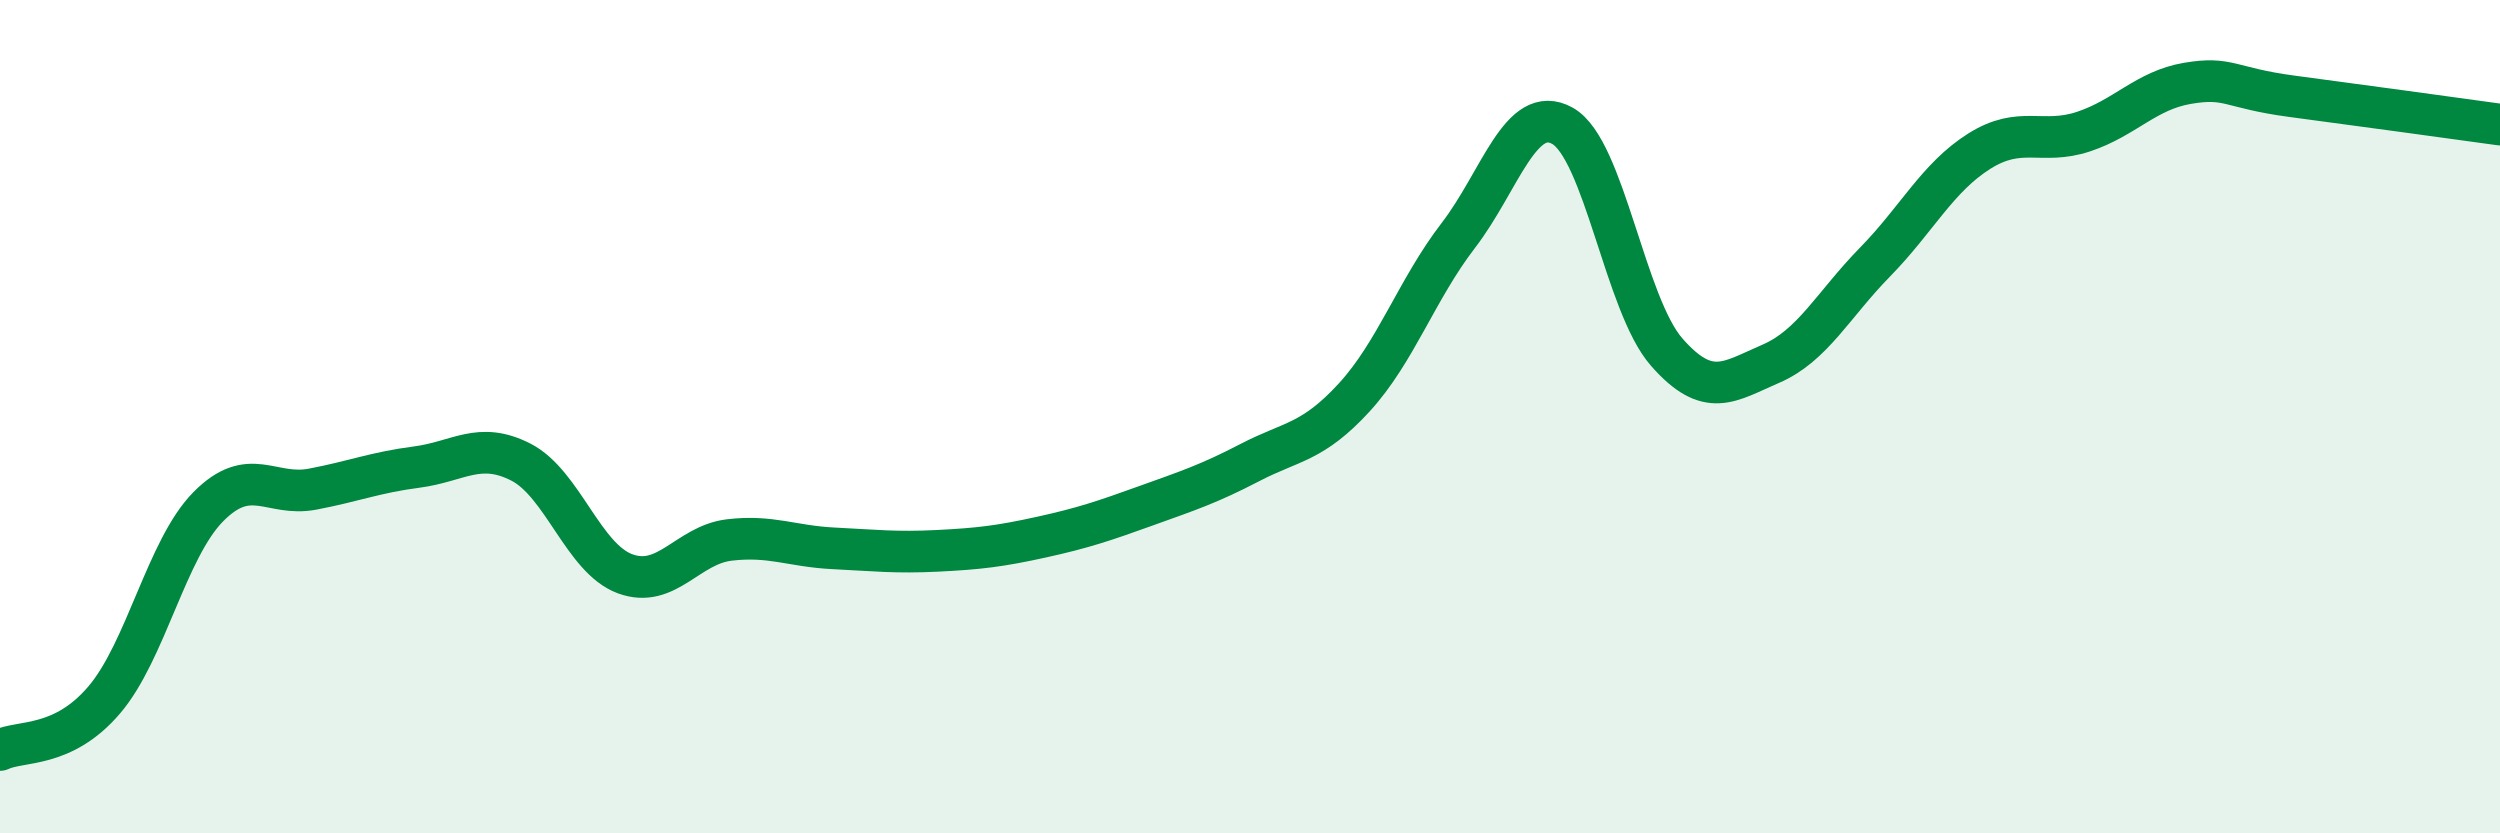 
    <svg width="60" height="20" viewBox="0 0 60 20" xmlns="http://www.w3.org/2000/svg">
      <path
        d="M 0,18 C 0.5,17.76 1.5,17.97 2.5,16.8 C 3.5,15.63 4,13.17 5,12.16 C 6,11.15 6.5,11.93 7.5,11.74 C 8.5,11.55 9,11.34 10,11.21 C 11,11.08 11.5,10.58 12.5,11.09 C 13.5,11.6 14,13.4 15,13.77 C 16,14.14 16.5,13.08 17.5,12.96 C 18.5,12.84 19,13.11 20,13.16 C 21,13.21 21.5,13.27 22.5,13.22 C 23.5,13.17 24,13.11 25,12.89 C 26,12.67 26.5,12.5 27.5,12.14 C 28.5,11.78 29,11.62 30,11.1 C 31,10.58 31.5,10.63 32.5,9.54 C 33.5,8.45 34,6.95 35,5.65 C 36,4.35 36.5,2.46 37.5,3.02 C 38.5,3.58 39,7.31 40,8.45 C 41,9.59 41.5,9.16 42.5,8.73 C 43.5,8.3 44,7.31 45,6.29 C 46,5.27 46.5,4.26 47.5,3.63 C 48.5,3 49,3.49 50,3.16 C 51,2.83 51.5,2.17 52.5,2 C 53.5,1.83 53.5,2.11 55,2.31 C 56.5,2.51 59,2.85 60,2.99L60 20L0 20Z"
        fill="#008740"
        opacity="0.1"
        stroke-linecap="round"
        stroke-linejoin="round"
      />
      <path
        d="M 0,18 C 0.5,17.76 1.5,17.97 2.5,16.8 C 3.5,15.63 4,13.17 5,12.16 C 6,11.15 6.5,11.93 7.5,11.74 C 8.5,11.55 9,11.34 10,11.21 C 11,11.08 11.5,10.58 12.5,11.09 C 13.5,11.6 14,13.4 15,13.77 C 16,14.14 16.5,13.08 17.5,12.96 C 18.5,12.84 19,13.11 20,13.16 C 21,13.21 21.5,13.27 22.5,13.22 C 23.5,13.17 24,13.11 25,12.89 C 26,12.67 26.5,12.5 27.5,12.14 C 28.5,11.78 29,11.62 30,11.1 C 31,10.58 31.5,10.63 32.5,9.54 C 33.5,8.45 34,6.95 35,5.65 C 36,4.35 36.5,2.46 37.5,3.02 C 38.5,3.58 39,7.31 40,8.45 C 41,9.59 41.5,9.16 42.5,8.73 C 43.5,8.3 44,7.31 45,6.29 C 46,5.27 46.5,4.26 47.5,3.63 C 48.5,3 49,3.49 50,3.16 C 51,2.83 51.5,2.17 52.5,2 C 53.5,1.83 53.5,2.11 55,2.31 C 56.5,2.51 59,2.85 60,2.99"
        stroke="#008740"
        stroke-width="1"
        fill="none"
        stroke-linecap="round"
        stroke-linejoin="round"
      />
    </svg>
  
